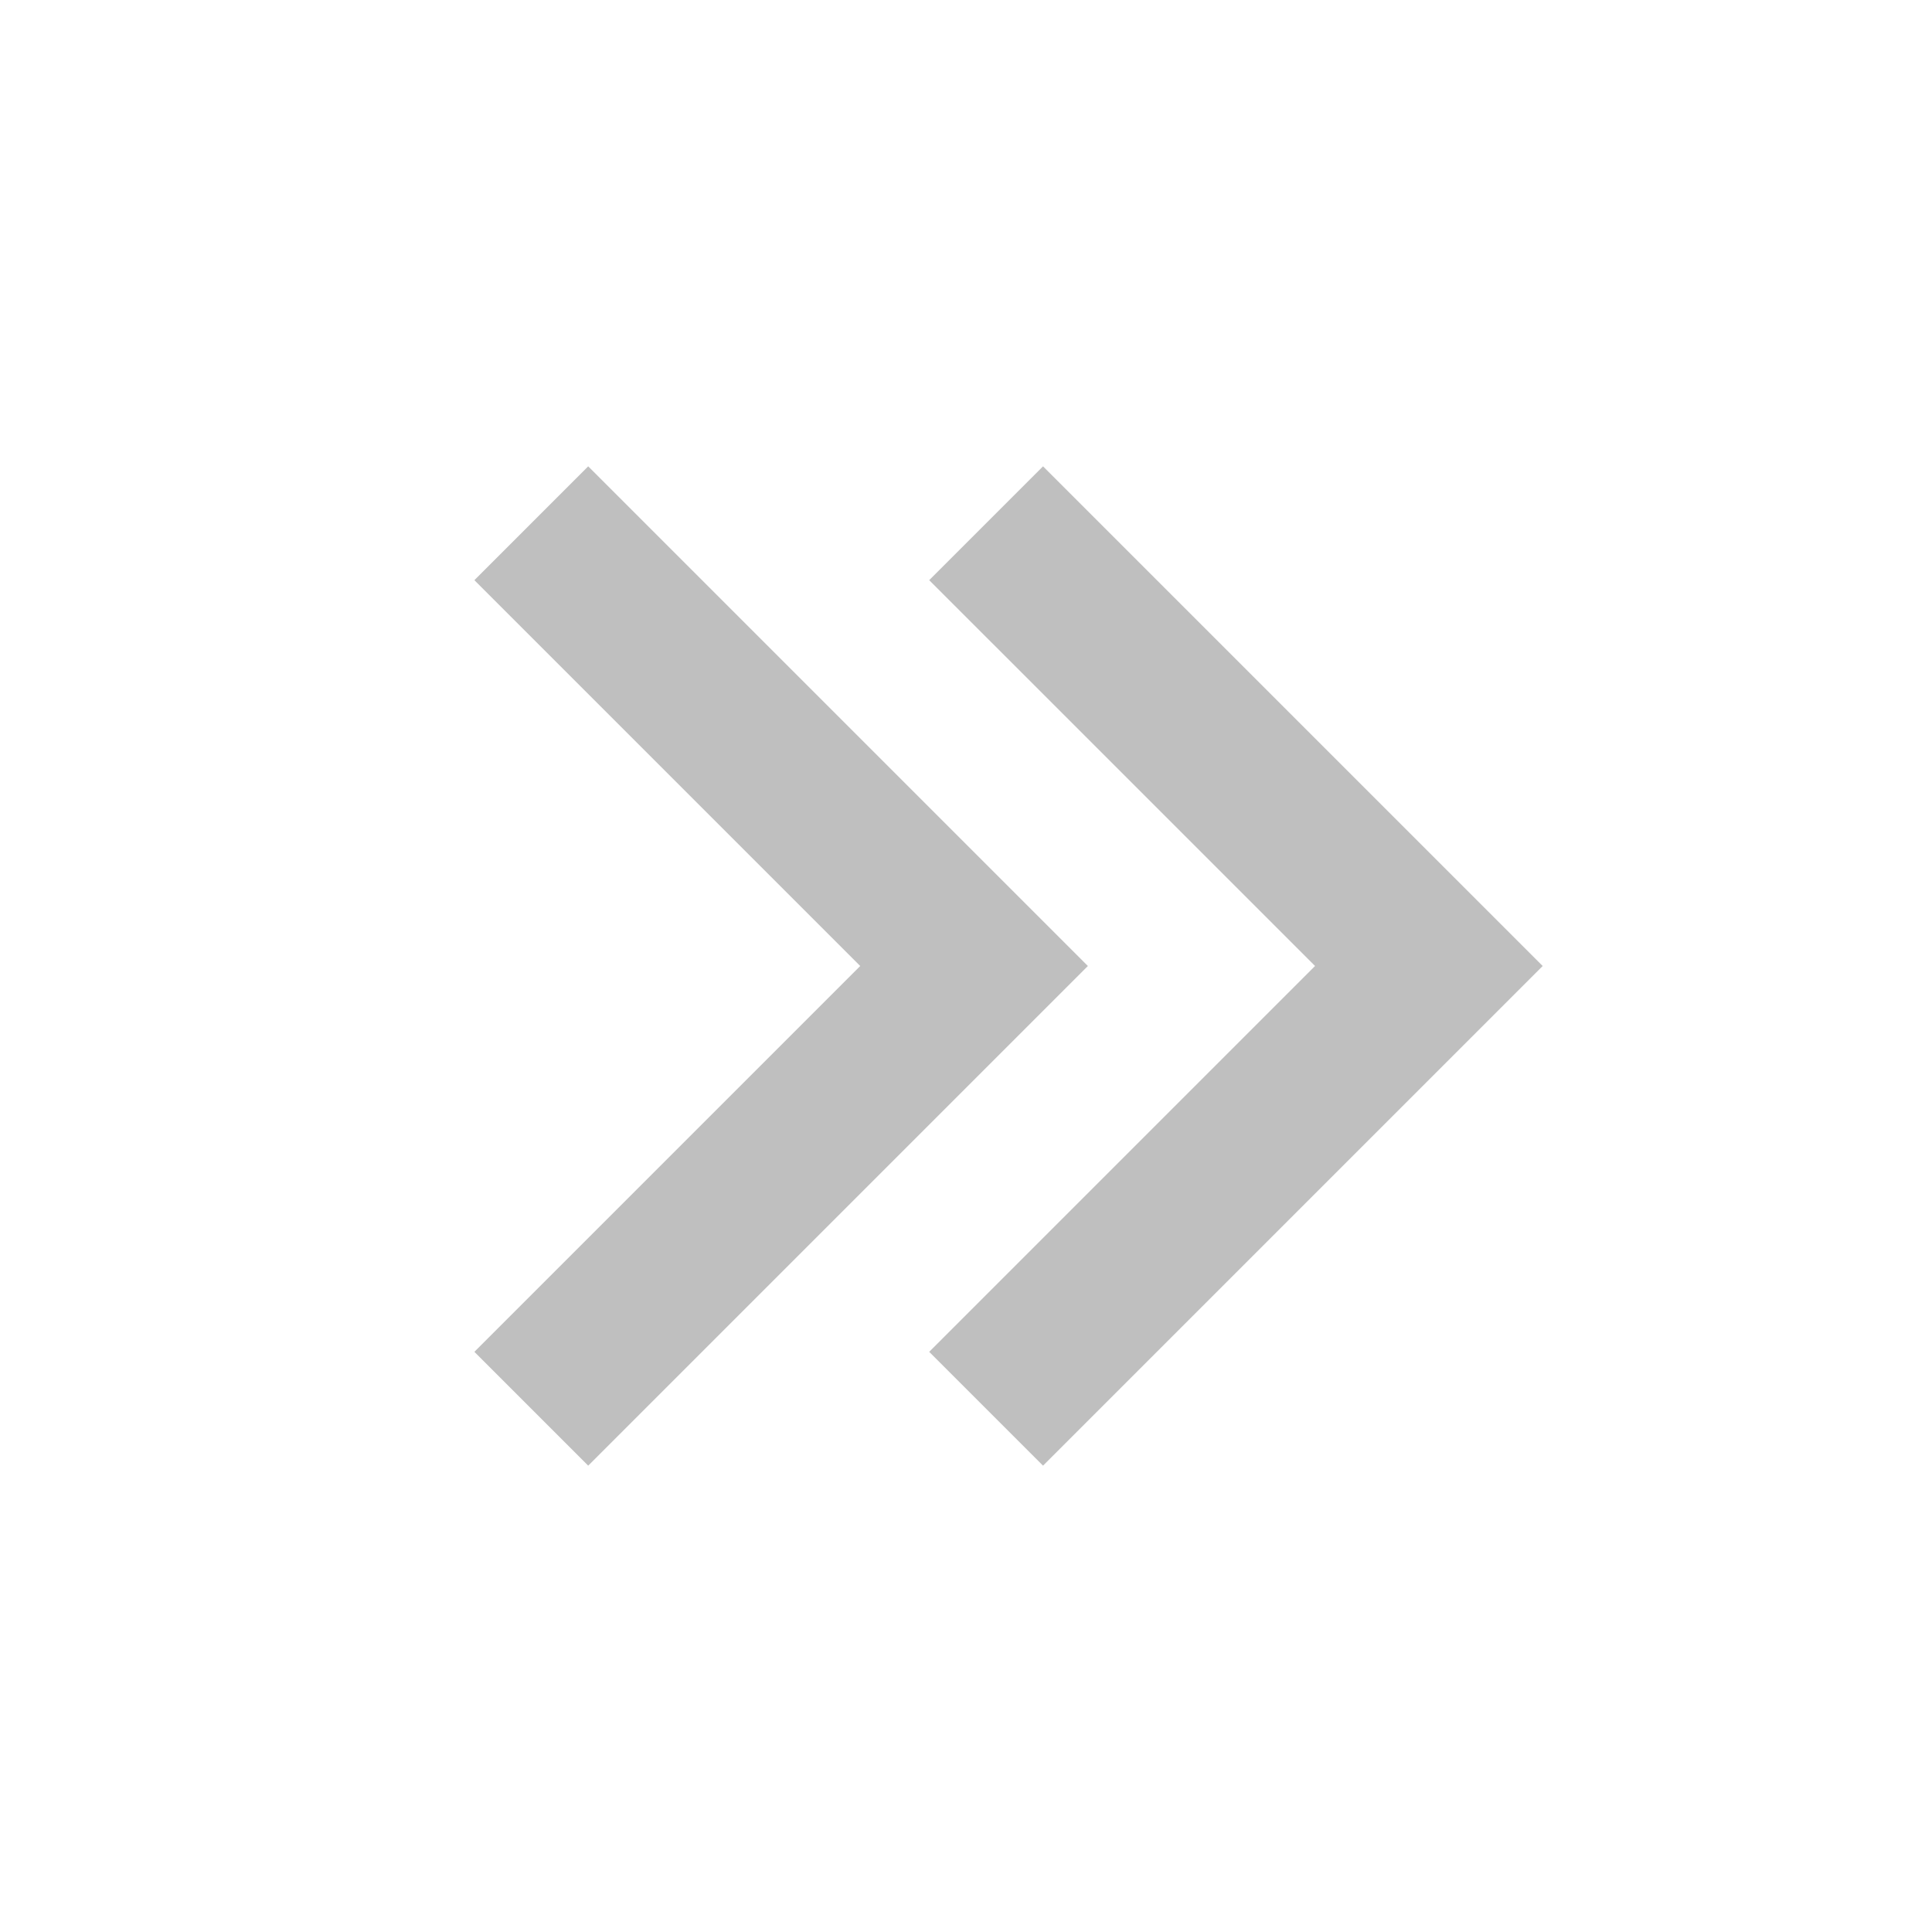 <svg width="24" height="24" viewBox="0 0 24 24" fill="none" xmlns="http://www.w3.org/2000/svg">
<path d="M19.164 12L12.957 5.793L11.543 7.207L16.336 12L11.543 16.793L12.957 18.207L19.164 12ZM13.514 12L7.307 5.793L5.893 7.207L10.686 12L5.893 16.793L7.307 18.207L13.514 12Z" fill="#BFBFBF"/>
</svg>
